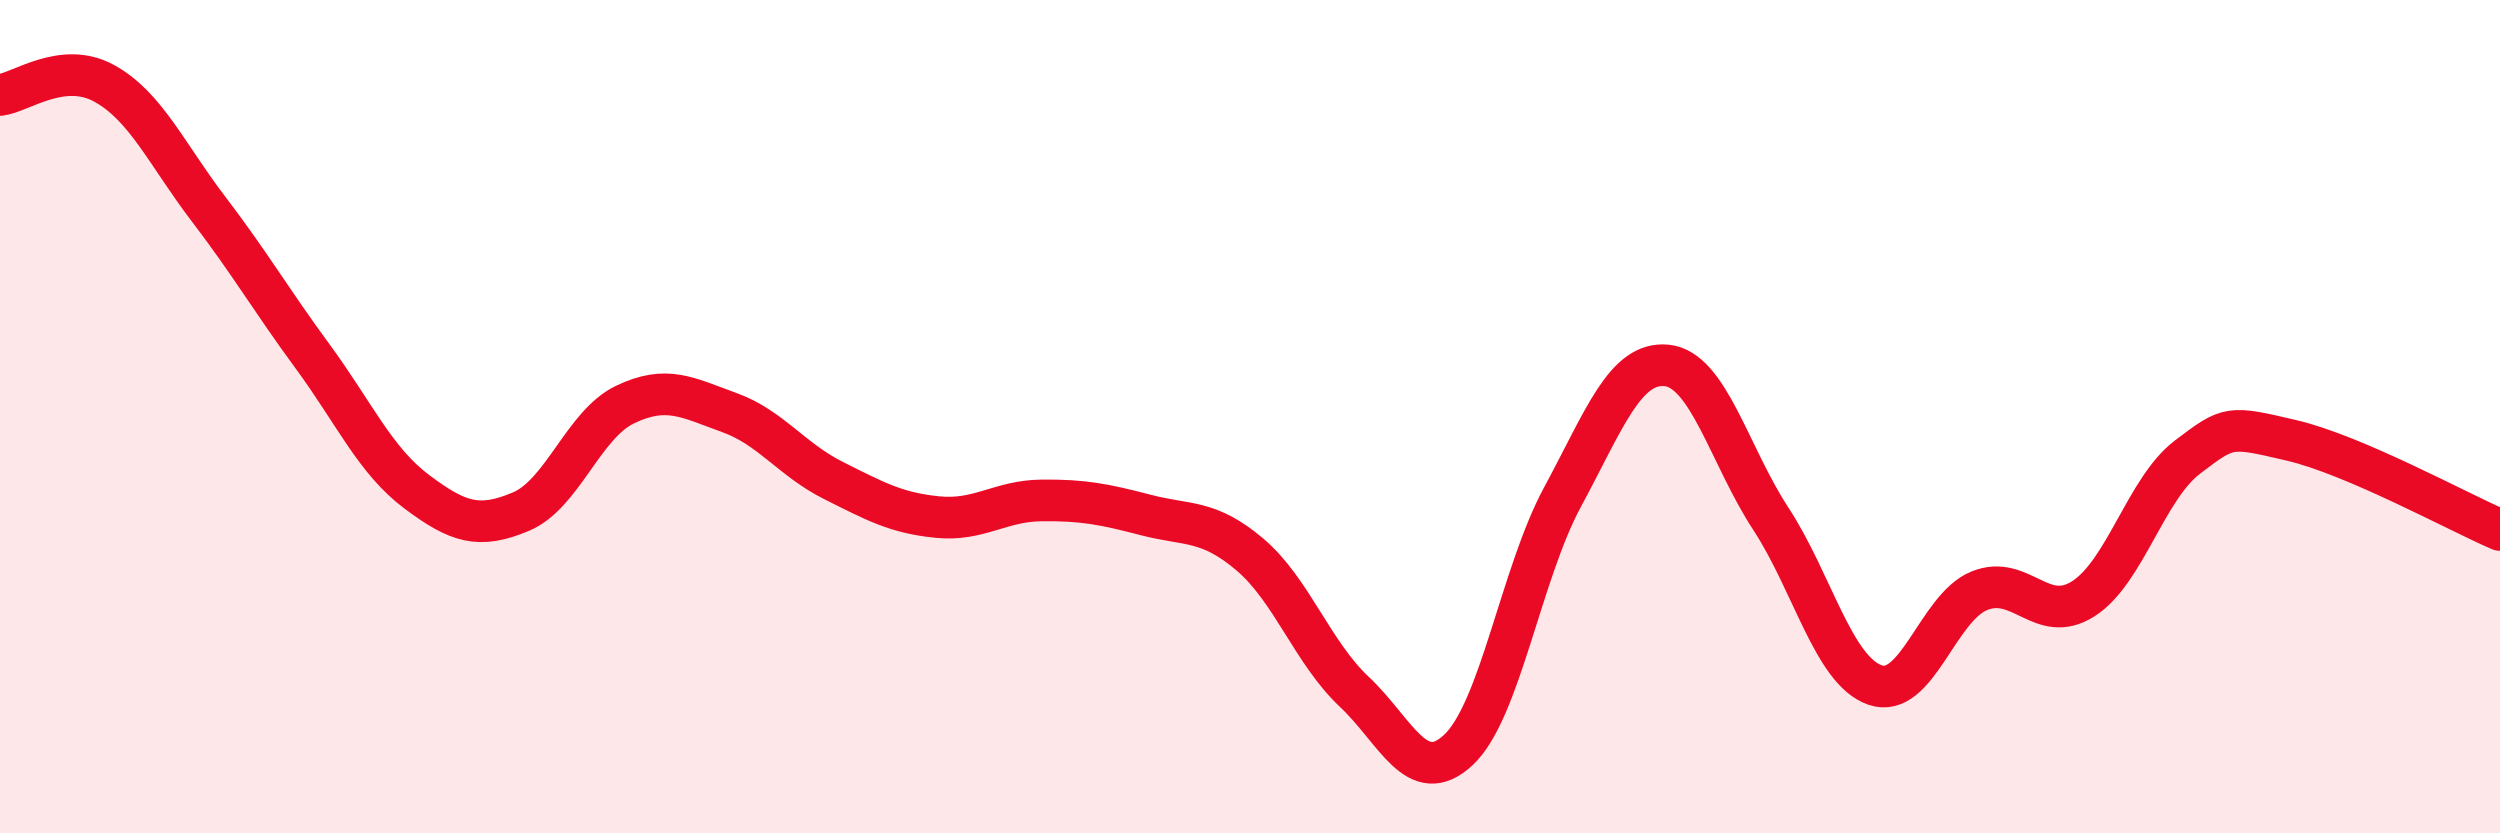 
    <svg width="60" height="20" viewBox="0 0 60 20" xmlns="http://www.w3.org/2000/svg">
      <path
        d="M 0,2.28 C 0.5,2.22 1.5,1.45 2.5,2 C 3.5,2.55 4,3.7 5,5.01 C 6,6.32 6.5,7.19 7.5,8.55 C 8.5,9.91 9,11.05 10,11.8 C 11,12.55 11.5,12.7 12.5,12.28 C 13.5,11.86 14,10.19 15,9.71 C 16,9.23 16.5,9.54 17.5,9.9 C 18.5,10.26 19,11.03 20,11.53 C 21,12.03 21.5,12.31 22.5,12.41 C 23.5,12.51 24,12.02 25,12.01 C 26,12 26.5,12.1 27.5,12.36 C 28.5,12.62 29,12.46 30,13.31 C 31,14.16 31.5,15.66 32.5,16.6 C 33.5,17.54 34,18.93 35,18 C 36,17.07 36.5,13.78 37.5,11.93 C 38.5,10.08 39,8.67 40,8.77 C 41,8.87 41.5,10.92 42.5,12.45 C 43.5,13.98 44,16.09 45,16.44 C 46,16.79 46.5,14.59 47.5,14.18 C 48.5,13.77 49,15.01 50,14.37 C 51,13.73 51.5,11.73 52.5,10.97 C 53.5,10.21 53.5,10.22 55,10.57 C 56.5,10.92 59,12.29 60,12.72L60 20L0 20Z"
        fill="#EB0A25"
        opacity="0.1"
        stroke-linecap="round"
        stroke-linejoin="round"
      />
      <path
        d="M 0,2.28 C 0.5,2.22 1.5,1.45 2.5,2 C 3.5,2.55 4,3.7 5,5.01 C 6,6.32 6.5,7.19 7.5,8.55 C 8.5,9.91 9,11.05 10,11.8 C 11,12.55 11.5,12.7 12.5,12.28 C 13.5,11.86 14,10.19 15,9.71 C 16,9.23 16.5,9.54 17.5,9.9 C 18.5,10.26 19,11.03 20,11.53 C 21,12.03 21.5,12.31 22.5,12.41 C 23.5,12.51 24,12.02 25,12.01 C 26,12 26.5,12.1 27.5,12.36 C 28.5,12.62 29,12.46 30,13.31 C 31,14.16 31.5,15.66 32.5,16.6 C 33.5,17.54 34,18.93 35,18 C 36,17.07 36.5,13.78 37.5,11.93 C 38.5,10.08 39,8.67 40,8.77 C 41,8.87 41.5,10.92 42.5,12.45 C 43.5,13.98 44,16.09 45,16.44 C 46,16.79 46.5,14.59 47.5,14.18 C 48.5,13.77 49,15.01 50,14.37 C 51,13.73 51.5,11.73 52.5,10.97 C 53.5,10.21 53.5,10.22 55,10.57 C 56.5,10.92 59,12.29 60,12.72"
        stroke="#EB0A25"
        stroke-width="1"
        fill="none"
        stroke-linecap="round"
        stroke-linejoin="round"
      />
    </svg>
  